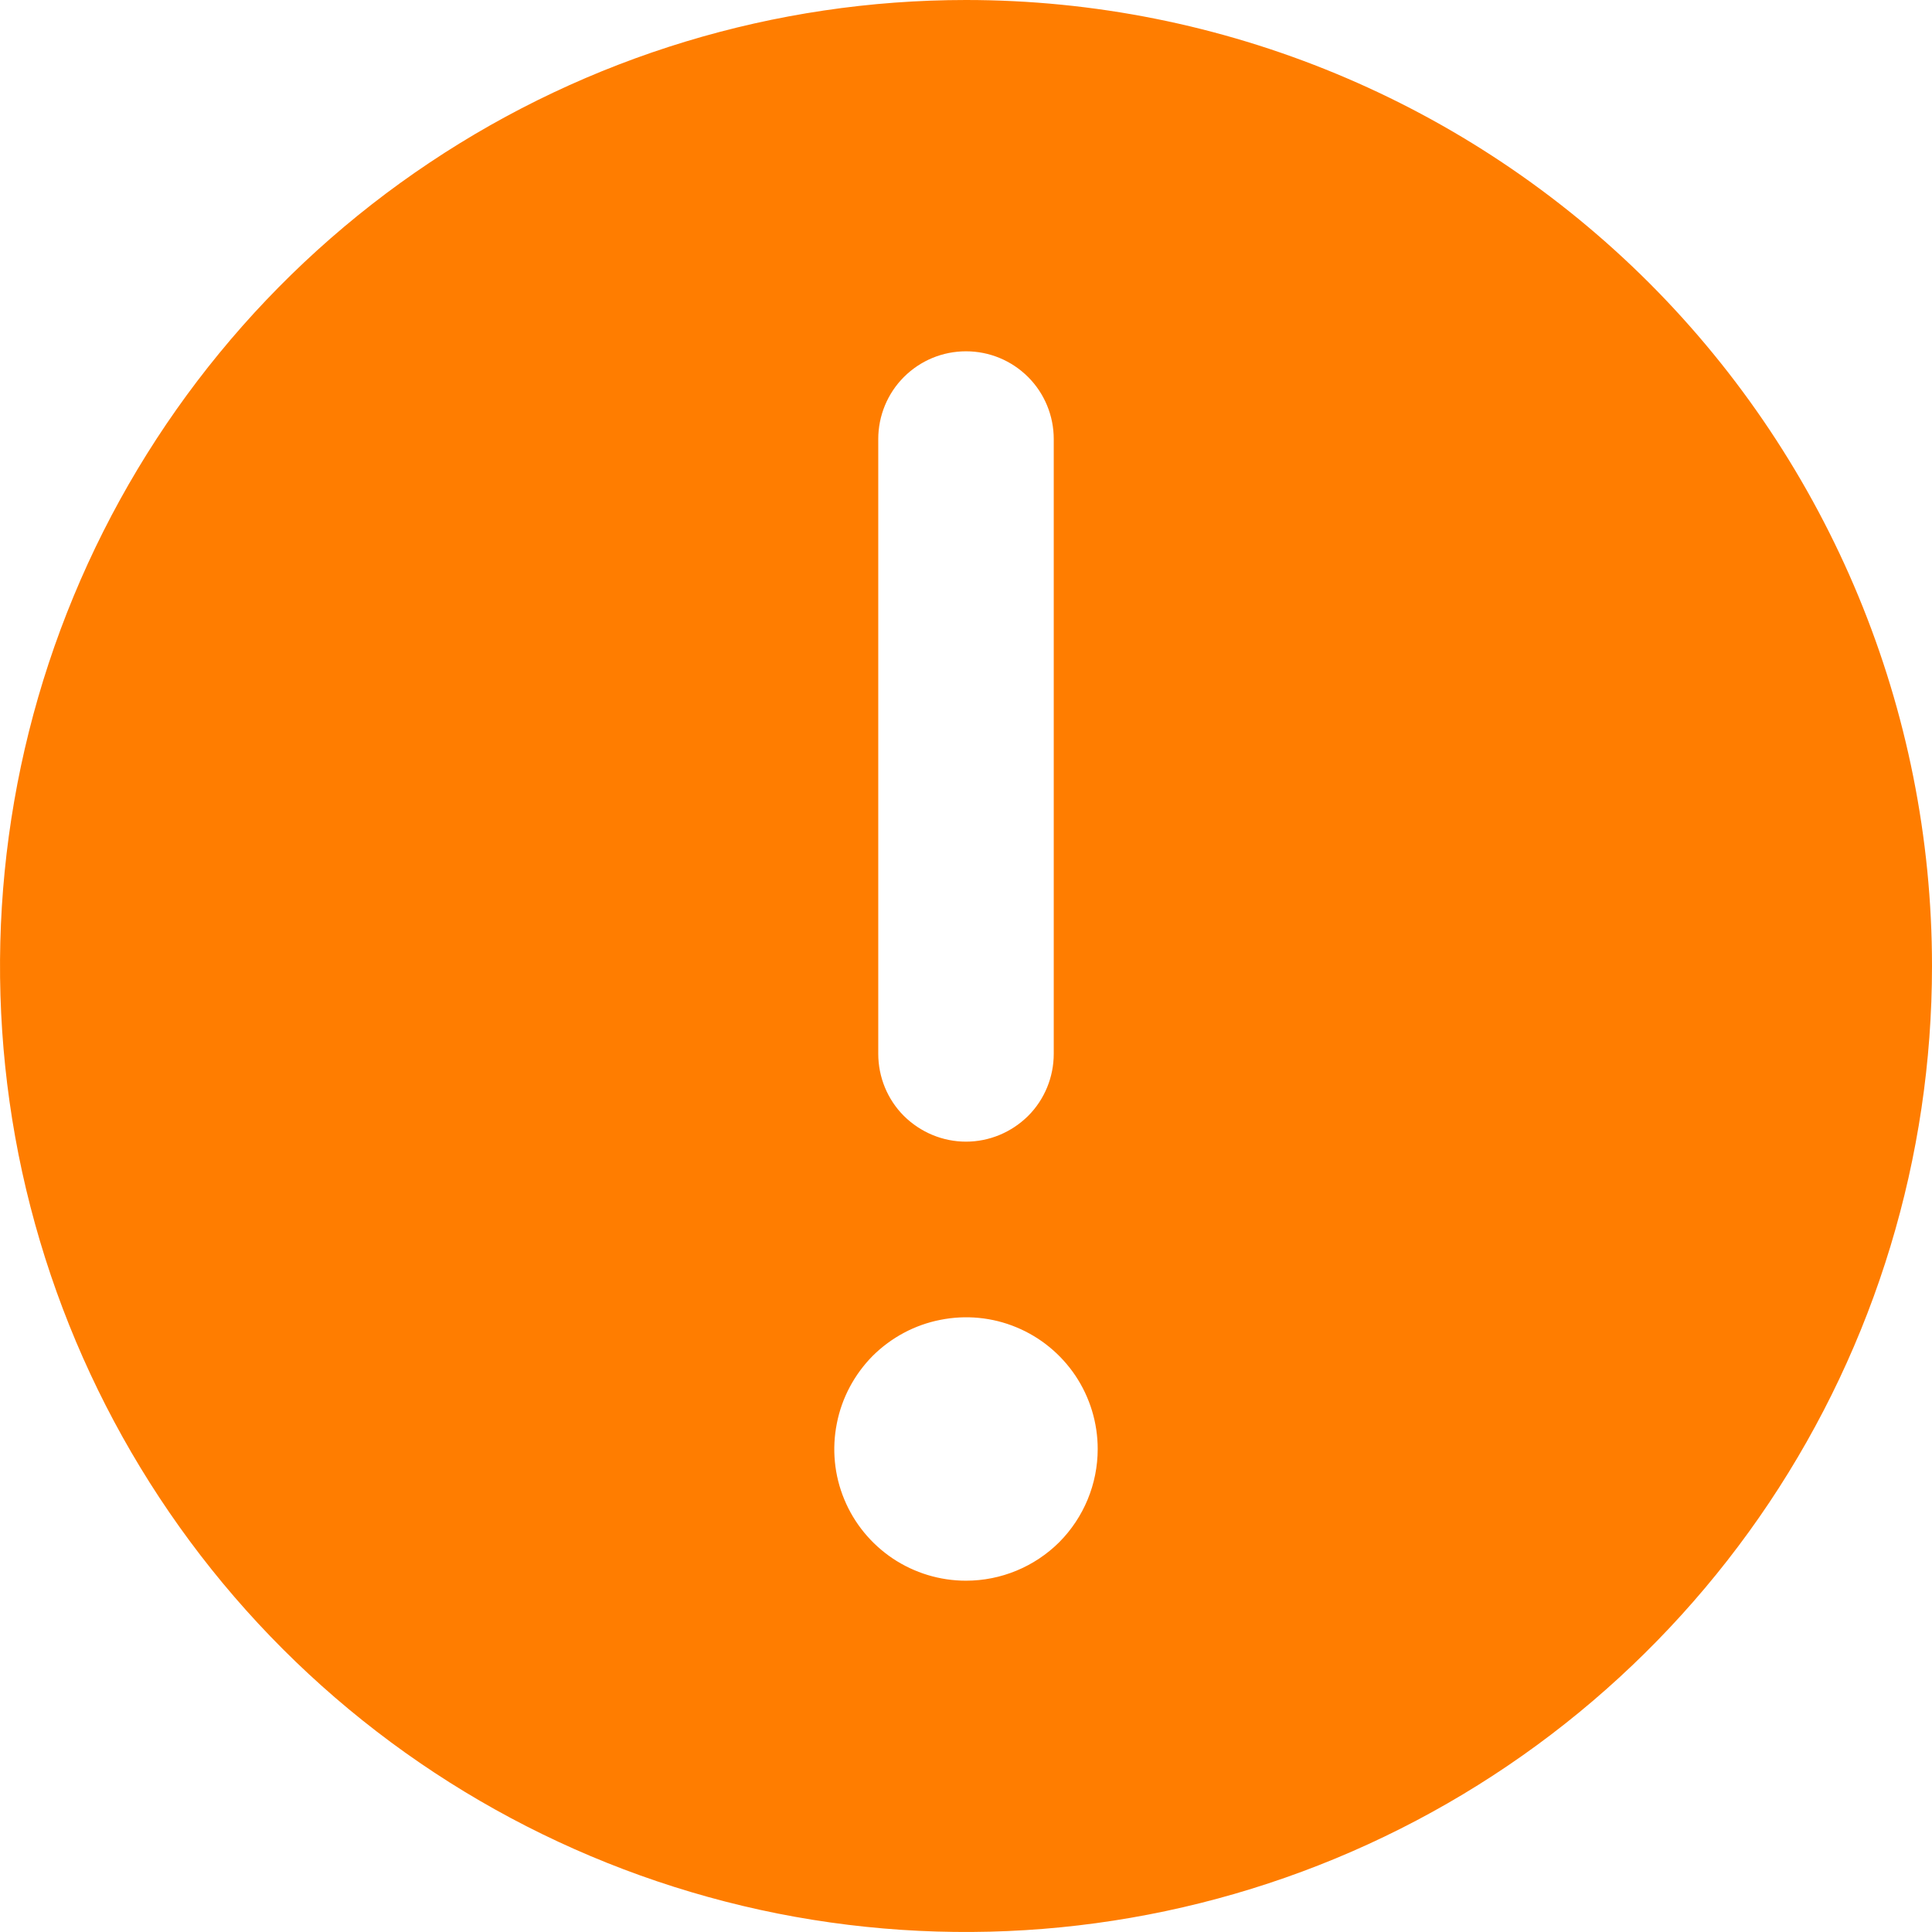 <svg width="12" height="12" viewBox="0 0 12 12" fill="none" xmlns="http://www.w3.org/2000/svg">
<path d="M6 0C4.813 0 3.653 0.352 2.667 1.011C1.68 1.67 0.911 2.608 0.457 3.704C0.003 4.8 -0.116 6.007 0.115 7.171C0.347 8.334 0.918 9.404 1.757 10.243C2.596 11.082 3.666 11.653 4.829 11.885C5.993 12.116 7.2 11.997 8.296 11.543C9.392 11.089 10.329 10.32 10.989 9.333C11.648 8.347 12 7.187 12 6C12 4.409 11.368 2.883 10.243 1.757C9.117 0.632 7.591 0 6 0ZM5.455 2.727C5.455 2.583 5.512 2.444 5.614 2.342C5.717 2.239 5.855 2.182 6 2.182C6.145 2.182 6.283 2.239 6.386 2.342C6.488 2.444 6.545 2.583 6.545 2.727V6.545C6.545 6.69 6.488 6.829 6.386 6.931C6.283 7.033 6.145 7.091 6 7.091C5.855 7.091 5.717 7.033 5.614 6.931C5.512 6.829 5.455 6.69 5.455 6.545V2.727ZM6 9.818C5.838 9.818 5.68 9.77 5.545 9.68C5.411 9.59 5.306 9.463 5.244 9.313C5.182 9.164 5.166 8.999 5.198 8.84C5.229 8.682 5.307 8.536 5.421 8.421C5.536 8.307 5.682 8.229 5.84 8.198C5.999 8.166 6.164 8.182 6.313 8.244C6.463 8.306 6.59 8.411 6.68 8.545C6.77 8.68 6.818 8.838 6.818 9C6.818 9.217 6.732 9.425 6.579 9.579C6.425 9.732 6.217 9.818 6 9.818Z" fill="#FF7D00"/>
</svg>
